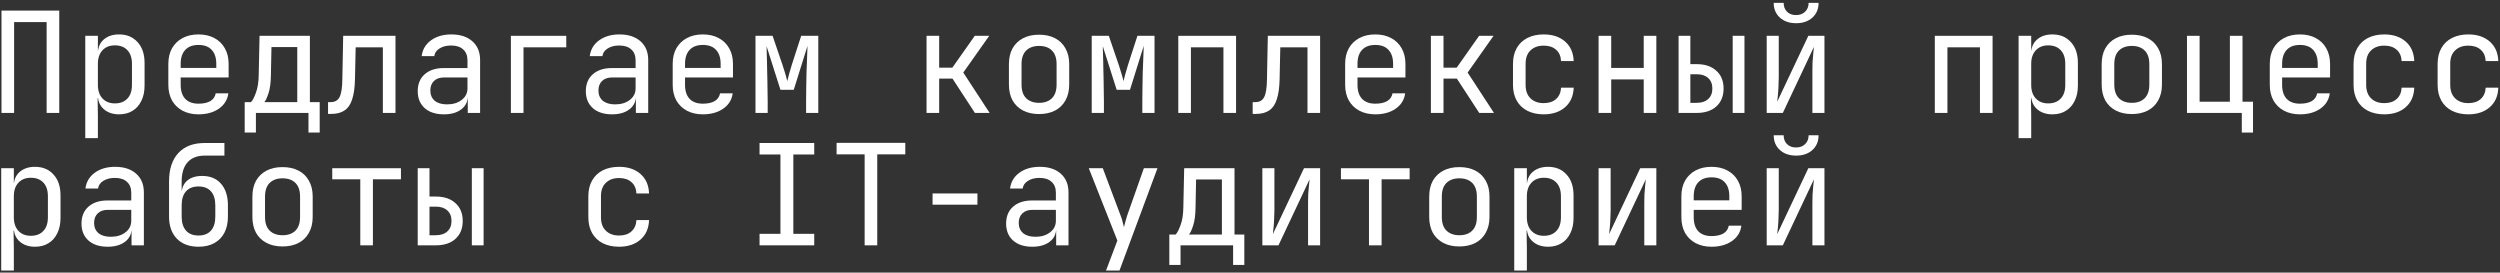 <?xml version="1.0" encoding="UTF-8"?> <svg xmlns="http://www.w3.org/2000/svg" width="642" height="70" viewBox="0 0 642 70" fill="none"><rect x="0" y="0" width="642" height="70" fill="#333333" stroke="none"/><path d="M453.688 63V43.2H456.784V54C456.784 54.696 456.76 55.428 456.712 56.196C456.688 56.964 456.64 57.696 456.568 58.392C456.52 59.064 456.46 59.64 456.388 60.12L464.38 43.2H468.52V63H465.424V52.2C465.424 51.504 465.436 50.772 465.46 50.004C465.508 49.236 465.568 48.504 465.64 47.808C465.712 47.088 465.772 46.5 465.82 46.044L457.828 63H453.688ZM461.248 39.96C459.52 39.96 458.128 39.48 457.072 38.52C456.016 37.56 455.488 36.3 455.488 34.74H458.044C458.044 35.676 458.332 36.432 458.908 37.008C459.484 37.584 460.252 37.872 461.212 37.872C462.196 37.872 462.976 37.584 463.552 37.008C464.152 36.432 464.452 35.676 464.452 34.74H467.008C467.008 36.3 466.48 37.56 465.424 38.52C464.368 39.48 462.976 39.96 461.248 39.96Z" fill="white"></path><path d="M439.518 63.36C437.958 63.36 436.59 63.048 435.414 62.424C434.262 61.8 433.362 60.924 432.714 59.796C432.09 58.644 431.778 57.312 431.778 55.8V50.4C431.778 48.864 432.09 47.532 432.714 46.404C433.362 45.276 434.262 44.4 435.414 43.776C436.59 43.152 437.958 42.84 439.518 42.84C441.078 42.84 442.434 43.152 443.586 43.776C444.762 44.4 445.662 45.276 446.286 46.404C446.934 47.532 447.258 48.864 447.258 50.4V53.892H434.946V55.8C434.946 57.36 435.342 58.56 436.134 59.4C436.926 60.216 438.054 60.624 439.518 60.624C440.766 60.624 441.774 60.408 442.542 59.976C443.31 59.52 443.778 58.848 443.946 57.96H447.186C446.97 59.616 446.154 60.936 444.738 61.92C443.346 62.88 441.606 63.36 439.518 63.36ZM444.09 51.732V50.4C444.09 48.84 443.694 47.64 442.902 46.8C442.134 45.96 441.006 45.54 439.518 45.54C438.054 45.54 436.926 45.96 436.134 46.8C435.342 47.64 434.946 48.84 434.946 50.4V51.444H444.342L444.09 51.732Z" fill="white"></path><path d="M410.517 63V43.2H413.613V54C413.613 54.696 413.589 55.428 413.541 56.196C413.517 56.964 413.469 57.696 413.397 58.392C413.349 59.064 413.289 59.64 413.217 60.12L421.209 43.2H425.349V63H422.253V52.2C422.253 51.504 422.265 50.772 422.289 50.004C422.337 49.236 422.397 48.504 422.469 47.808C422.541 47.088 422.601 46.5 422.649 46.044L414.657 63H410.517Z" fill="white"></path><path d="M388.858 69.48V43.2H392.098V46.98H392.746L392.098 47.736C392.098 46.224 392.59 45.036 393.574 44.172C394.582 43.284 395.902 42.84 397.534 42.84C399.526 42.84 401.11 43.5 402.286 44.82C403.486 46.116 404.086 47.904 404.086 50.184V55.98C404.086 57.492 403.81 58.8 403.258 59.904C402.73 61.008 401.974 61.86 400.99 62.46C400.03 63.06 398.878 63.36 397.534 63.36C395.926 63.36 394.618 62.916 393.61 62.028C392.602 61.14 392.098 59.952 392.098 58.464L392.746 59.22H392.026L392.098 63.72V69.48H388.858ZM396.454 60.552C397.822 60.552 398.89 60.144 399.658 59.328C400.45 58.512 400.846 57.336 400.846 55.8V50.4C400.846 48.864 400.45 47.688 399.658 46.872C398.89 46.056 397.822 45.648 396.454 45.648C395.134 45.648 394.078 46.068 393.286 46.908C392.494 47.748 392.098 48.912 392.098 50.4V55.8C392.098 57.288 392.494 58.452 393.286 59.292C394.078 60.132 395.134 60.552 396.454 60.552Z" fill="white"></path><path d="M374.76 63.288C373.176 63.288 371.809 62.988 370.657 62.388C369.505 61.788 368.605 60.924 367.957 59.796C367.333 58.644 367.021 57.288 367.021 55.728V50.472C367.021 48.888 367.333 47.532 367.957 46.404C368.605 45.276 369.505 44.412 370.657 43.812C371.809 43.212 373.176 42.912 374.76 42.912C376.344 42.912 377.713 43.212 378.865 43.812C380.017 44.412 380.905 45.276 381.529 46.404C382.177 47.532 382.501 48.876 382.501 50.436V55.728C382.501 57.288 382.177 58.644 381.529 59.796C380.905 60.924 380.017 61.788 378.865 62.388C377.713 62.988 376.344 63.288 374.76 63.288ZM374.76 60.408C376.176 60.408 377.281 60.012 378.073 59.22C378.865 58.428 379.26 57.264 379.26 55.728V50.472C379.26 48.936 378.865 47.772 378.073 46.98C377.281 46.188 376.176 45.792 374.76 45.792C373.368 45.792 372.265 46.188 371.449 46.98C370.657 47.772 370.26 48.936 370.26 50.472V55.728C370.26 57.264 370.657 58.428 371.449 59.22C372.265 60.012 373.368 60.408 374.76 60.408Z" fill="white"></path><path d="M351.554 63V46.044H344.354V43.2H361.994V46.044H354.794V63H351.554Z" fill="white"></path><path d="M324.173 63V43.2H327.269V54C327.269 54.696 327.245 55.428 327.197 56.196C327.173 56.964 327.125 57.696 327.053 58.392C327.005 59.064 326.945 59.64 326.873 60.12L334.865 43.2H339.005V63H335.909V52.2C335.909 51.504 335.921 50.772 335.945 50.004C335.993 49.236 336.053 48.504 336.125 47.808C336.197 47.088 336.257 46.5 336.305 46.044L328.313 63H324.173Z" fill="white"></path><path d="M300.282 68.04V60.228H301.902C302.31 59.82 302.73 59.016 303.162 57.816C303.618 56.616 303.858 55.092 303.882 53.244L304.098 43.2H317.022V60.228H319.542V68.04H316.662V63H303.162V68.04H300.282ZM305.322 60.228H313.782V46.08H307.158L307.014 53.316C306.99 55.212 306.786 56.748 306.402 57.924C306.018 59.1 305.658 59.868 305.322 60.228Z" fill="white"></path><path d="M284.025 69.48L286.941 61.776L279.597 43.2H283.197L287.805 55.44C287.973 55.848 288.129 56.34 288.273 56.916C288.417 57.468 288.537 57.936 288.633 58.32C288.729 57.936 288.849 57.468 288.993 56.916C289.137 56.34 289.281 55.848 289.425 55.44L293.745 43.2H297.237L287.481 69.48H284.025Z" fill="white"></path><path d="M265.103 63.36C263.015 63.36 261.371 62.832 260.171 61.776C258.971 60.696 258.371 59.244 258.371 57.42C258.371 55.572 258.971 54.12 260.171 53.064C261.371 52.008 262.991 51.48 265.031 51.48H271.151V49.5C271.151 48.276 270.779 47.34 270.035 46.692C269.315 46.02 268.283 45.684 266.939 45.684C265.763 45.684 264.779 45.936 263.987 46.44C263.195 46.92 262.739 47.58 262.619 48.42H259.379C259.595 46.716 260.399 45.36 261.791 44.352C263.183 43.344 264.923 42.84 267.011 42.84C269.291 42.84 271.091 43.428 272.411 44.604C273.731 45.78 274.391 47.376 274.391 49.392V63H271.223V59.22H270.683L271.223 58.68C271.223 60.12 270.659 61.26 269.531 62.1C268.427 62.94 266.951 63.36 265.103 63.36ZM265.895 60.804C267.431 60.804 268.691 60.42 269.675 59.652C270.659 58.884 271.151 57.9 271.151 56.7V53.892H265.103C264.023 53.892 263.171 54.192 262.547 54.792C261.923 55.392 261.611 56.208 261.611 57.24C261.611 58.344 261.983 59.22 262.727 59.868C263.495 60.492 264.551 60.804 265.895 60.804Z" fill="white"></path><path d="M239.484 52.56V49.68H251.004V52.56H239.484Z" fill="white"></path><path d="M222.039 63V39.636H214.839V36.684H232.479V39.636H225.279V63H222.039Z" fill="white"></path><path d="M195.053 63V60.048H200.417V39.672H195.053V36.72H209.093V39.672H203.729V60.048H209.093V63H195.053Z" fill="white"></path><path d="M158.973 63.36C157.389 63.36 155.997 63.06 154.797 62.46C153.621 61.86 152.709 60.996 152.061 59.868C151.413 58.716 151.089 57.36 151.089 55.8V50.4C151.089 48.816 151.413 47.46 152.061 46.332C152.709 45.204 153.621 44.34 154.797 43.74C155.997 43.14 157.389 42.84 158.973 42.84C161.253 42.84 163.089 43.452 164.481 44.676C165.873 45.9 166.605 47.568 166.677 49.68H163.437C163.365 48.408 162.933 47.436 162.141 46.764C161.373 46.068 160.317 45.72 158.973 45.72C157.557 45.72 156.429 46.128 155.589 46.944C154.749 47.736 154.329 48.876 154.329 50.364V55.8C154.329 57.288 154.749 58.44 155.589 59.256C156.429 60.072 157.557 60.48 158.973 60.48C160.317 60.48 161.373 60.132 162.141 59.436C162.933 58.74 163.365 57.768 163.437 56.52H166.677C166.605 58.632 165.873 60.3 164.481 61.524C163.089 62.748 161.253 63.36 158.973 63.36Z" fill="white"></path><path d="M107.27 63V43.2H110.294V50.472H111.914C114.05 50.472 115.73 51.036 116.954 52.164C118.202 53.268 118.826 54.792 118.826 56.736C118.826 58.68 118.202 60.216 116.954 61.344C115.73 62.448 114.05 63 111.914 63H107.27ZM110.294 60.408H111.914C113.186 60.408 114.17 60.084 114.866 59.436C115.586 58.788 115.946 57.888 115.946 56.736C115.946 55.584 115.586 54.684 114.866 54.036C114.17 53.388 113.186 53.064 111.914 53.064H110.294V60.408ZM121.166 63V43.2H124.19V63H121.166Z" fill="white"></path><path d="M92.523 63V46.044H85.323V43.2H102.963V46.044H95.763V63H92.523Z" fill="white"></path><path d="M72.557 63.288C70.973 63.288 69.605 62.988 68.453 62.388C67.301 61.788 66.401 60.924 65.753 59.796C65.129 58.644 64.817 57.288 64.817 55.728V50.472C64.817 48.888 65.129 47.532 65.753 46.404C66.401 45.276 67.301 44.412 68.453 43.812C69.605 43.212 70.973 42.912 72.557 42.912C74.141 42.912 75.509 43.212 76.661 43.812C77.813 44.412 78.701 45.276 79.325 46.404C79.973 47.532 80.297 48.876 80.297 50.436V55.728C80.297 57.288 79.973 58.644 79.325 59.796C78.701 60.924 77.813 61.788 76.661 62.388C75.509 62.988 74.141 63.288 72.557 63.288ZM72.557 60.408C73.973 60.408 75.077 60.012 75.869 59.22C76.661 58.428 77.057 57.264 77.057 55.728V50.472C77.057 48.936 76.661 47.772 75.869 46.98C75.077 46.188 73.973 45.792 72.557 45.792C71.165 45.792 70.061 46.188 69.245 46.98C68.453 47.772 68.057 48.936 68.057 50.472V55.728C68.057 57.264 68.453 58.428 69.245 59.22C70.061 60.012 71.165 60.408 72.557 60.408Z" fill="white"></path><path d="M50.971 63.36C48.643 63.36 46.795 62.676 45.427 61.308C44.083 59.916 43.411 58.02 43.411 55.62V46.62C43.411 43.452 44.203 41.016 45.787 39.312C47.371 37.584 49.639 36.72 52.591 36.72H57.631V39.96H52.591C50.647 39.96 49.171 40.536 48.163 41.688C47.155 42.816 46.651 44.46 46.651 46.62V48.96H47.155L46.651 49.68C46.675 48.264 47.155 47.16 48.091 46.368C49.027 45.576 50.299 45.18 51.907 45.18C53.995 45.18 55.615 45.852 56.767 47.196C57.943 48.54 58.531 50.388 58.531 52.74V55.62C58.531 57.228 58.231 58.608 57.631 59.76C57.031 60.912 56.167 61.8 55.039 62.424C53.911 63.048 52.555 63.36 50.971 63.36ZM50.971 60.48C52.363 60.48 53.431 60.06 54.175 59.22C54.919 58.38 55.291 57.18 55.291 55.62V52.74C55.291 51.18 54.919 49.98 54.175 49.14C53.431 48.3 52.363 47.88 50.971 47.88C49.579 47.88 48.511 48.3 47.767 49.14C47.023 49.956 46.651 51.156 46.651 52.74V55.62C46.651 57.18 47.023 58.38 47.767 59.22C48.511 60.06 49.579 60.48 50.971 60.48Z" fill="white"></path><path d="M27.658 63.36C25.57 63.36 23.926 62.832 22.726 61.776C21.526 60.696 20.926 59.244 20.926 57.42C20.926 55.572 21.526 54.12 22.726 53.064C23.926 52.008 25.546 51.48 27.586 51.48H33.706V49.5C33.706 48.276 33.334 47.34 32.59 46.692C31.87 46.02 30.838 45.684 29.494 45.684C28.318 45.684 27.334 45.936 26.542 46.44C25.75 46.92 25.294 47.58 25.174 48.42H21.934C22.15 46.716 22.954 45.36 24.346 44.352C25.738 43.344 27.478 42.84 29.566 42.84C31.846 42.84 33.646 43.428 34.966 44.604C36.286 45.78 36.946 47.376 36.946 49.392V63H33.778V59.22H33.238L33.778 58.68C33.778 60.12 33.214 61.26 32.086 62.1C30.982 62.94 29.506 63.36 27.658 63.36ZM28.45 60.804C29.986 60.804 31.246 60.42 32.23 59.652C33.214 58.884 33.706 57.9 33.706 56.7V53.892H27.658C26.578 53.892 25.726 54.192 25.102 54.792C24.478 55.392 24.166 56.208 24.166 57.24C24.166 58.344 24.538 59.22 25.282 59.868C26.05 60.492 27.106 60.804 28.45 60.804Z" fill="white"></path><path d="M0.312 69.48V43.2H3.552V46.98H4.2L3.552 47.736C3.552 46.224 4.044 45.036 5.028 44.172C6.036 43.284 7.356 42.84 8.988 42.84C10.979 42.84 12.563 43.5 13.739 44.82C14.94 46.116 15.54 47.904 15.54 50.184V55.98C15.54 57.492 15.264 58.8 14.711 59.904C14.184 61.008 13.428 61.86 12.444 62.46C11.483 63.06 10.332 63.36 8.988 63.36C7.38 63.36 6.072 62.916 5.064 62.028C4.056 61.14 3.552 59.952 3.552 58.464L4.2 59.22H3.48L3.552 63.72V69.48H0.312ZM7.908 60.552C9.276 60.552 10.344 60.144 11.111 59.328C11.903 58.512 12.3 57.336 12.3 55.8V50.4C12.3 48.864 11.903 47.688 11.111 46.872C10.344 46.056 9.276 45.648 7.908 45.648C6.588 45.648 5.532 46.068 4.74 46.908C3.948 47.748 3.552 48.912 3.552 50.4V55.8C3.552 57.288 3.948 58.452 4.74 59.292C5.532 60.132 6.588 60.552 7.908 60.552Z" fill="white"></path><path d="M633.864 29.36C632.28 29.36 630.888 29.06 629.688 28.46C628.512 27.86 627.6 26.996 626.952 25.868C626.304 24.716 625.979 23.36 625.979 21.8V16.4C625.979 14.816 626.304 13.46 626.952 12.332C627.6 11.204 628.512 10.34 629.688 9.74C630.888 9.14 632.28 8.84 633.864 8.84C636.144 8.84 637.98 9.452 639.372 10.676C640.764 11.9 641.496 13.568 641.568 15.68H638.328C638.256 14.408 637.823 13.436 637.031 12.764C636.263 12.068 635.208 11.72 633.864 11.72C632.448 11.72 631.319 12.128 630.479 12.944C629.639 13.736 629.22 14.876 629.22 16.364V21.8C629.22 23.288 629.639 24.44 630.479 25.256C631.319 26.072 632.448 26.48 633.864 26.48C635.208 26.48 636.263 26.132 637.031 25.436C637.823 24.74 638.256 23.768 638.328 22.52H641.568C641.496 24.632 640.764 26.3 639.372 27.524C637.98 28.748 636.144 29.36 633.864 29.36Z" fill="white"></path><path d="M612.278 29.36C610.694 29.36 609.302 29.06 608.102 28.46C606.926 27.86 606.014 26.996 605.366 25.868C604.718 24.716 604.394 23.36 604.394 21.8V16.4C604.394 14.816 604.718 13.46 605.366 12.332C606.014 11.204 606.926 10.34 608.102 9.74C609.302 9.14 610.694 8.84 612.278 8.84C614.558 8.84 616.394 9.452 617.786 10.676C619.178 11.9 619.91 13.568 619.982 15.68H616.742C616.67 14.408 616.238 13.436 615.446 12.764C614.678 12.068 613.622 11.72 612.278 11.72C610.862 11.72 609.734 12.128 608.894 12.944C608.054 13.736 607.634 14.876 607.634 16.364V21.8C607.634 23.288 608.054 24.44 608.894 25.256C609.734 26.072 610.862 26.48 612.278 26.48C613.622 26.48 614.678 26.132 615.446 25.436C616.238 24.74 616.67 23.768 616.742 22.52H619.982C619.91 24.632 619.178 26.3 617.786 27.524C616.394 28.748 614.558 29.36 612.278 29.36Z" fill="white"></path><path d="M590.62 29.36C589.06 29.36 587.692 29.048 586.516 28.424C585.364 27.8 584.464 26.924 583.816 25.796C583.192 24.644 582.88 23.312 582.88 21.8V16.4C582.88 14.864 583.192 13.532 583.816 12.404C584.464 11.276 585.364 10.4 586.516 9.776C587.692 9.152 589.06 8.84 590.62 8.84C592.18 8.84 593.536 9.152 594.688 9.776C595.864 10.4 596.764 11.276 597.388 12.404C598.036 13.532 598.36 14.864 598.36 16.4V19.892H586.048V21.8C586.048 23.36 586.444 24.56 587.236 25.4C588.028 26.216 589.156 26.624 590.62 26.624C591.868 26.624 592.876 26.408 593.644 25.976C594.412 25.52 594.88 24.848 595.048 23.96H598.288C598.072 25.616 597.256 26.936 595.84 27.92C594.448 28.88 592.708 29.36 590.62 29.36ZM595.192 17.732V16.4C595.192 14.84 594.796 13.64 594.004 12.8C593.236 11.96 592.108 11.54 590.62 11.54C589.156 11.54 588.028 11.96 587.236 12.8C586.444 13.64 586.048 14.84 586.048 16.4V17.444H595.444L595.192 17.732Z" fill="white"></path><path d="M575.694 34.04V29H561.618V9.2H564.858V26.12H572.634V9.2H575.874V26.12H578.574V34.04H575.694Z" fill="white"></path><path d="M547.448 29.288C545.864 29.288 544.496 28.988 543.344 28.388C542.192 27.788 541.292 26.924 540.644 25.796C540.02 24.644 539.708 23.288 539.708 21.728V16.472C539.708 14.888 540.02 13.532 540.644 12.404C541.292 11.276 542.192 10.412 543.344 9.812C544.496 9.212 545.864 8.912 547.448 8.912C549.032 8.912 550.4 9.212 551.552 9.812C552.704 10.412 553.592 11.276 554.216 12.404C554.864 13.532 555.188 14.876 555.188 16.436V21.728C555.188 23.288 554.864 24.644 554.216 25.796C553.592 26.924 552.704 27.788 551.552 28.388C550.4 28.988 549.032 29.288 547.448 29.288ZM547.448 26.408C548.864 26.408 549.968 26.012 550.76 25.22C551.552 24.428 551.948 23.264 551.948 21.728V16.472C551.948 14.936 551.552 13.772 550.76 12.98C549.968 12.188 548.864 11.792 547.448 11.792C546.056 11.792 544.952 12.188 544.136 12.98C543.344 13.772 542.948 14.936 542.948 16.472V21.728C542.948 23.264 543.344 24.428 544.136 25.22C544.952 26.012 546.056 26.408 547.448 26.408Z" fill="white"></path><path d="M518.374 35.48V9.2H521.614V12.98H522.262L521.614 13.736C521.614 12.224 522.106 11.036 523.09 10.172C524.098 9.284 525.418 8.84 527.05 8.84C529.042 8.84 530.626 9.5 531.802 10.82C533.002 12.116 533.602 13.904 533.602 16.184V21.98C533.602 23.492 533.326 24.8 532.774 25.904C532.246 27.008 531.49 27.86 530.506 28.46C529.546 29.06 528.394 29.36 527.05 29.36C525.442 29.36 524.134 28.916 523.126 28.028C522.118 27.14 521.614 25.952 521.614 24.464L522.262 25.22H521.542L521.614 29.72V35.48H518.374ZM525.97 26.552C527.338 26.552 528.406 26.144 529.174 25.328C529.966 24.512 530.362 23.336 530.362 21.8V16.4C530.362 14.864 529.966 13.688 529.174 12.872C528.406 12.056 527.338 11.648 525.97 11.648C524.65 11.648 523.594 12.068 522.802 12.908C522.01 13.748 521.614 14.912 521.614 16.4V21.8C521.614 23.288 522.01 24.452 522.802 25.292C523.594 26.132 524.65 26.552 525.97 26.552Z" fill="white"></path><path d="M496.86 29V9.2H511.692V29H508.452V12.152H500.1V29H496.86Z" fill="white"></path><path d="M453.688 29V9.2H456.784V20C456.784 20.696 456.76 21.428 456.712 22.196C456.688 22.964 456.64 23.696 456.568 24.392C456.52 25.064 456.46 25.64 456.388 26.12L464.38 9.2H468.52V29H465.424V18.2C465.424 17.504 465.436 16.772 465.46 16.004C465.508 15.236 465.568 14.504 465.64 13.808C465.712 13.088 465.772 12.5 465.82 12.044L457.828 29H453.688ZM461.248 5.96C459.52 5.96 458.128 5.48 457.072 4.52C456.016 3.56 455.488 2.3 455.488 0.74H458.044C458.044 1.676 458.332 2.432 458.908 3.008C459.484 3.584 460.252 3.872 461.212 3.872C462.196 3.872 462.976 3.584 463.552 3.008C464.152 2.432 464.452 1.676 464.452 0.74H467.008C467.008 2.3 466.48 3.56 465.424 4.52C464.368 5.48 462.976 5.96 461.248 5.96Z" fill="white"></path><path d="M431.059 29V9.2H434.083V16.472H435.703C437.839 16.472 439.519 17.036 440.743 18.164C441.991 19.268 442.615 20.792 442.615 22.736C442.615 24.68 441.991 26.216 440.743 27.344C439.519 28.448 437.839 29 435.703 29H431.059ZM434.083 26.408H435.703C436.975 26.408 437.959 26.084 438.655 25.436C439.375 24.788 439.735 23.888 439.735 22.736C439.735 21.584 439.375 20.684 438.655 20.036C437.959 19.388 436.975 19.064 435.703 19.064H434.083V26.408ZM444.955 29V9.2H447.979V29H444.955Z" fill="white"></path><path d="M410.517 29V9.2H413.757V17.444H422.109V9.2H425.349V29H422.109V20.396H413.757V29H410.517Z" fill="white"></path><path d="M396.418 29.36C394.834 29.36 393.442 29.06 392.242 28.46C391.066 27.86 390.154 26.996 389.506 25.868C388.858 24.716 388.534 23.36 388.534 21.8V16.4C388.534 14.816 388.858 13.46 389.506 12.332C390.154 11.204 391.066 10.34 392.242 9.74C393.442 9.14 394.834 8.84 396.418 8.84C398.698 8.84 400.534 9.452 401.926 10.676C403.318 11.9 404.05 13.568 404.122 15.68H400.882C400.81 14.408 400.378 13.436 399.586 12.764C398.818 12.068 397.762 11.72 396.418 11.72C395.002 11.72 393.874 12.128 393.034 12.944C392.194 13.736 391.774 14.876 391.774 16.364V21.8C391.774 23.288 392.194 24.44 393.034 25.256C393.874 26.072 395.002 26.48 396.418 26.48C397.762 26.48 398.818 26.132 399.586 25.436C400.378 24.74 400.81 23.768 400.882 22.52H404.122C404.05 24.632 403.318 26.3 401.926 27.524C400.534 28.748 398.698 29.36 396.418 29.36Z" fill="white"></path><path d="M367.452 29V9.2H370.692V17.372H374.076L379.836 9.2H383.544L376.884 18.632L383.652 29H379.872L374.112 20.18H370.692V29H367.452Z" fill="white"></path><path d="M353.175 29.36C351.615 29.36 350.247 29.048 349.071 28.424C347.919 27.8 347.019 26.924 346.371 25.796C345.747 24.644 345.435 23.312 345.435 21.8V16.4C345.435 14.864 345.747 13.532 346.371 12.404C347.019 11.276 347.919 10.4 349.071 9.776C350.247 9.152 351.615 8.84 353.175 8.84C354.735 8.84 356.091 9.152 357.243 9.776C358.419 10.4 359.319 11.276 359.943 12.404C360.591 13.532 360.915 14.864 360.915 16.4V19.892H348.603V21.8C348.603 23.36 348.999 24.56 349.791 25.4C350.583 26.216 351.711 26.624 353.175 26.624C354.423 26.624 355.431 26.408 356.199 25.976C356.967 25.52 357.435 24.848 357.603 23.96H360.843C360.627 25.616 359.811 26.936 358.395 27.92C357.003 28.88 355.263 29.36 353.175 29.36ZM357.747 17.732V16.4C357.747 14.84 357.351 13.64 356.559 12.8C355.791 11.96 354.663 11.54 353.175 11.54C351.711 11.54 350.583 11.96 349.791 12.8C348.999 13.64 348.603 14.84 348.603 16.4V17.444H357.999L357.747 17.732Z" fill="white"></path><path d="M321.688 29.252V26.228H322.336C323.44 26.228 324.208 25.796 324.64 24.932C325.096 24.068 325.336 22.52 325.36 20.288L325.576 9.2H339.004V29H335.764V12.152H328.78L328.6 20.432C328.552 22.52 328.312 24.212 327.88 25.508C327.472 26.804 326.824 27.752 325.936 28.352C325.072 28.952 323.932 29.252 322.516 29.252H321.688Z" fill="white"></path><path d="M302.587 29V9.2H317.419V29H314.179V12.152H305.827V29H302.587Z" fill="white"></path><path d="M280.353 29V9.2H284.745L287.337 16.796C287.601 17.564 287.841 18.332 288.057 19.1C288.273 19.844 288.429 20.42 288.525 20.828C288.621 20.42 288.765 19.844 288.957 19.1C289.173 18.332 289.401 17.552 289.641 16.76L292.089 9.2H296.481V29H293.349V25.94C293.349 24.86 293.361 23.684 293.385 22.412C293.409 21.14 293.433 19.856 293.457 18.56C293.505 17.264 293.553 16.04 293.601 14.888C293.649 13.712 293.685 12.68 293.709 11.792L290.181 23.06H286.761L283.197 11.864C283.245 12.944 283.281 14.288 283.305 15.896C283.353 17.504 283.389 19.184 283.413 20.936C283.461 22.688 283.485 24.356 283.485 25.94V29H280.353Z" fill="white"></path><path d="M266.831 29.288C265.247 29.288 263.879 28.988 262.727 28.388C261.575 27.788 260.675 26.924 260.027 25.796C259.403 24.644 259.091 23.288 259.091 21.728V16.472C259.091 14.888 259.403 13.532 260.027 12.404C260.675 11.276 261.575 10.412 262.727 9.812C263.879 9.212 265.247 8.912 266.831 8.912C268.415 8.912 269.783 9.212 270.935 9.812C272.087 10.412 272.975 11.276 273.599 12.404C274.247 13.532 274.571 14.876 274.571 16.436V21.728C274.571 23.288 274.247 24.644 273.599 25.796C272.975 26.924 272.087 27.788 270.935 28.388C269.783 28.988 268.415 29.288 266.831 29.288ZM266.831 26.408C268.247 26.408 269.351 26.012 270.143 25.22C270.935 24.428 271.331 23.264 271.331 21.728V16.472C271.331 14.936 270.935 13.772 270.143 12.98C269.351 12.188 268.247 11.792 266.831 11.792C265.439 11.792 264.335 12.188 263.519 12.98C262.727 13.772 262.331 14.936 262.331 16.472V21.728C262.331 23.264 262.727 24.428 263.519 25.22C264.335 26.012 265.439 26.408 266.831 26.408Z" fill="white"></path><path d="M237.937 29V9.2H241.177V17.372H244.561L250.321 9.2H254.029L247.369 18.632L254.137 29H250.357L244.597 20.18H241.177V29H237.937Z" fill="white"></path><path d="M194.009 29V9.2H198.401L200.993 16.796C201.257 17.564 201.497 18.332 201.713 19.1C201.929 19.844 202.085 20.42 202.181 20.828C202.277 20.42 202.421 19.844 202.613 19.1C202.829 18.332 203.057 17.552 203.297 16.76L205.745 9.2H210.137V29H207.005V25.94C207.005 24.86 207.017 23.684 207.041 22.412C207.065 21.14 207.089 19.856 207.113 18.56C207.161 17.264 207.209 16.04 207.257 14.888C207.305 13.712 207.341 12.68 207.365 11.792L203.837 23.06H200.417L196.853 11.864C196.901 12.944 196.937 14.288 196.961 15.896C197.009 17.504 197.045 19.184 197.069 20.936C197.117 22.688 197.141 24.356 197.141 25.94V29H194.009Z" fill="white"></path><path d="M180.487 29.36C178.927 29.36 177.559 29.048 176.383 28.424C175.231 27.8 174.331 26.924 173.683 25.796C173.059 24.644 172.747 23.312 172.747 21.8V16.4C172.747 14.864 173.059 13.532 173.683 12.404C174.331 11.276 175.231 10.4 176.383 9.776C177.559 9.152 178.927 8.84 180.487 8.84C182.047 8.84 183.403 9.152 184.555 9.776C185.731 10.4 186.631 11.276 187.255 12.404C187.903 13.532 188.227 14.864 188.227 16.4V19.892H175.915V21.8C175.915 23.36 176.311 24.56 177.103 25.4C177.895 26.216 179.023 26.624 180.487 26.624C181.735 26.624 182.743 26.408 183.511 25.976C184.279 25.52 184.747 24.848 184.915 23.96H188.155C187.939 25.616 187.123 26.936 185.707 27.92C184.315 28.88 182.575 29.36 180.487 29.36ZM185.059 17.732V16.4C185.059 14.84 184.663 13.64 183.871 12.8C183.103 11.96 181.975 11.54 180.487 11.54C179.023 11.54 177.895 11.96 177.103 12.8C176.311 13.64 175.915 14.84 175.915 16.4V17.444H185.311L185.059 17.732Z" fill="white"></path><path d="M157.173 29.36C155.085 29.36 153.441 28.832 152.241 27.776C151.041 26.696 150.441 25.244 150.441 23.42C150.441 21.572 151.041 20.12 152.241 19.064C153.441 18.008 155.061 17.48 157.101 17.48H163.221V15.5C163.221 14.276 162.849 13.34 162.105 12.692C161.385 12.02 160.353 11.684 159.009 11.684C157.833 11.684 156.849 11.936 156.057 12.44C155.265 12.92 154.809 13.58 154.689 14.42H151.449C151.665 12.716 152.469 11.36 153.861 10.352C155.253 9.344 156.993 8.84 159.081 8.84C161.361 8.84 163.161 9.428 164.481 10.604C165.801 11.78 166.461 13.376 166.461 15.392V29H163.293V25.22H162.753L163.293 24.68C163.293 26.12 162.729 27.26 161.601 28.1C160.497 28.94 159.021 29.36 157.173 29.36ZM157.965 26.804C159.501 26.804 160.761 26.42 161.745 25.652C162.729 24.884 163.221 23.9 163.221 22.7V19.892H157.173C156.093 19.892 155.241 20.192 154.617 20.792C153.993 21.392 153.681 22.208 153.681 23.24C153.681 24.344 154.053 25.22 154.797 25.868C155.565 26.492 156.621 26.804 157.965 26.804Z" fill="white"></path><path d="M131.195 29V9.2H145.415V12.152H134.435V29H131.195Z" fill="white"></path><path d="M114.002 29.36C111.914 29.36 110.27 28.832 109.07 27.776C107.87 26.696 107.27 25.244 107.27 23.42C107.27 21.572 107.87 20.12 109.07 19.064C110.27 18.008 111.89 17.48 113.93 17.48H120.05V15.5C120.05 14.276 119.678 13.34 118.934 12.692C118.214 12.02 117.182 11.684 115.838 11.684C114.662 11.684 113.678 11.936 112.886 12.44C112.094 12.92 111.638 13.58 111.518 14.42H108.278C108.494 12.716 109.298 11.36 110.69 10.352C112.082 9.344 113.822 8.84 115.91 8.84C118.19 8.84 119.99 9.428 121.31 10.604C122.63 11.78 123.29 13.376 123.29 15.392V29H120.122V25.22H119.582L120.122 24.68C120.122 26.12 119.558 27.26 118.43 28.1C117.326 28.94 115.85 29.36 114.002 29.36ZM114.794 26.804C116.33 26.804 117.59 26.42 118.574 25.652C119.558 24.884 120.05 23.9 120.05 22.7V19.892H114.002C112.922 19.892 112.07 20.192 111.446 20.792C110.822 21.392 110.51 22.208 110.51 23.24C110.51 24.344 110.882 25.22 111.626 25.868C112.394 26.492 113.45 26.804 114.794 26.804Z" fill="white"></path><path d="M84.243 29.252V26.228H84.891C85.995 26.228 86.763 25.796 87.195 24.932C87.651 24.068 87.891 22.52 87.915 20.288L88.131 9.2H101.559V29H98.319V12.152H91.335L91.155 20.432C91.107 22.52 90.867 24.212 90.435 25.508C90.027 26.804 89.379 27.752 88.491 28.352C87.627 28.952 86.487 29.252 85.071 29.252H84.243Z" fill="white"></path><path d="M62.837 34.04V26.228H64.457C64.865 25.82 65.285 25.016 65.717 23.816C66.173 22.616 66.413 21.092 66.437 19.244L66.653 9.2H79.577V26.228H82.097V34.04H79.217V29H65.717V34.04H62.837ZM67.877 26.228H76.337V12.08H69.713L69.569 19.316C69.545 21.212 69.341 22.748 68.957 23.924C68.573 25.1 68.213 25.868 67.877 26.228Z" fill="white"></path><path d="M50.971 29.36C49.411 29.36 48.043 29.048 46.867 28.424C45.715 27.8 44.815 26.924 44.167 25.796C43.543 24.644 43.231 23.312 43.231 21.8V16.4C43.231 14.864 43.543 13.532 44.167 12.404C44.815 11.276 45.715 10.4 46.867 9.776C48.043 9.152 49.411 8.84 50.971 8.84C52.531 8.84 53.887 9.152 55.039 9.776C56.215 10.4 57.115 11.276 57.739 12.404C58.387 13.532 58.711 14.864 58.711 16.4V19.892H46.399V21.8C46.399 23.36 46.795 24.56 47.587 25.4C48.379 26.216 49.507 26.624 50.971 26.624C52.219 26.624 53.227 26.408 53.995 25.976C54.763 25.52 55.231 24.848 55.399 23.96H58.639C58.423 25.616 57.607 26.936 56.191 27.92C54.799 28.88 53.059 29.36 50.971 29.36ZM55.543 17.732V16.4C55.543 14.84 55.147 13.64 54.355 12.8C53.587 11.96 52.459 11.54 50.971 11.54C49.507 11.54 48.379 11.96 47.587 12.8C46.795 13.64 46.399 14.84 46.399 16.4V17.444H55.795L55.543 17.732Z" fill="white"></path><path d="M21.898 35.48V9.2H25.137V12.98H25.785L25.137 13.736C25.137 12.224 25.63 11.036 26.613 10.172C27.622 9.284 28.942 8.84 30.573 8.84C32.566 8.84 34.15 9.5 35.325 10.82C36.526 12.116 37.126 13.904 37.126 16.184V21.98C37.126 23.492 36.849 24.8 36.297 25.904C35.77 27.008 35.014 27.86 34.029 28.46C33.069 29.06 31.918 29.36 30.573 29.36C28.965 29.36 27.657 28.916 26.649 28.028C25.642 27.14 25.137 25.952 25.137 24.464L25.785 25.22H25.066L25.137 29.72V35.48H21.898ZM29.494 26.552C30.861 26.552 31.93 26.144 32.697 25.328C33.489 24.512 33.886 23.336 33.886 21.8V16.4C33.886 14.864 33.489 13.688 32.697 12.872C31.93 12.056 30.861 11.648 29.494 11.648C28.174 11.648 27.117 12.068 26.326 12.908C25.534 13.748 25.137 14.912 25.137 16.4V21.8C25.137 23.288 25.534 24.452 26.326 25.292C27.117 26.132 28.174 26.552 29.494 26.552Z" fill="white"></path><path d="M0.384 29V2.72H15.216V29H11.976V5.672H3.624V29H0.384Z" fill="white"></path></svg> 